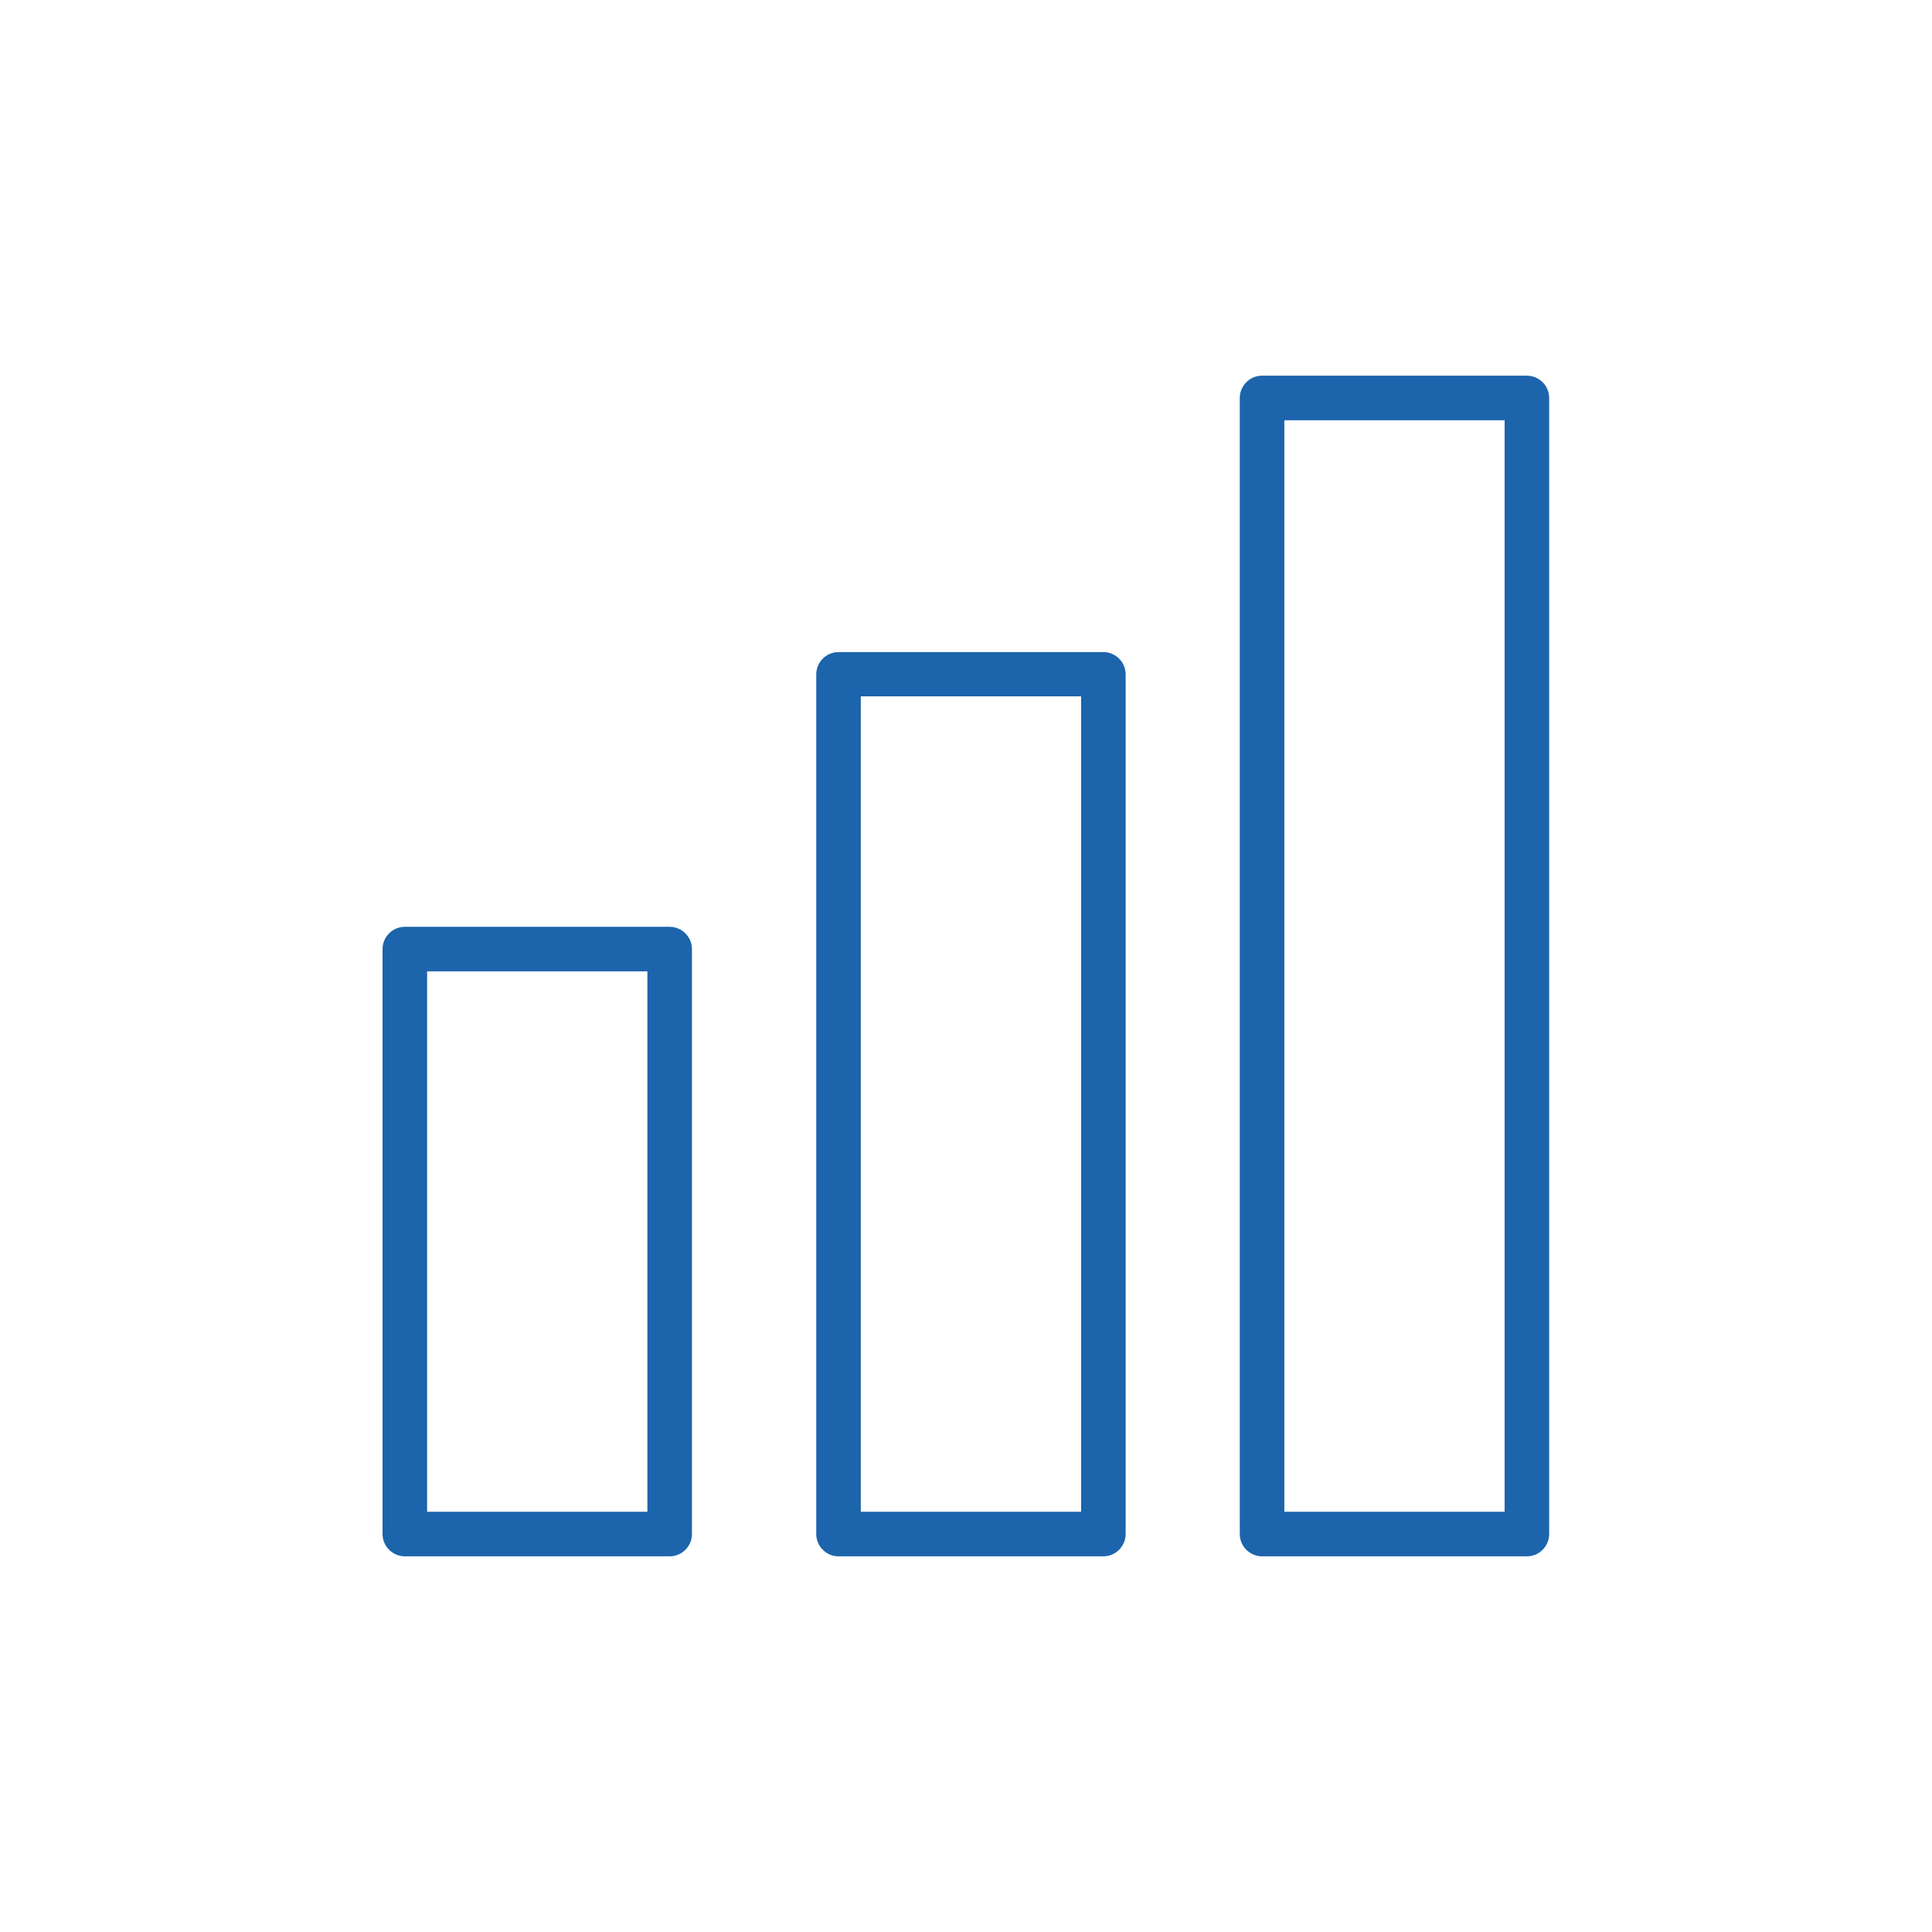 <svg xmlns="http://www.w3.org/2000/svg" id="Layer_2" data-name="Layer 2" viewBox="0 0 70.25 70.25"><defs><style>      .cls-1 {        fill: #fff;      }      .cls-2 {        fill: #1c64ac;      }    </style></defs><g id="Object"><g><rect class="cls-1" width="70.25" height="70.25"></rect><g><g><path class="cls-2" d="M24.35,56.37h-9.63c-.32,0-.59-.26-.59-.59v-21.27c0-.32.26-.59.59-.59h9.63c.32,0,.59.26.59.59v21.27c0,.32-.26.59-.59.59ZM15.31,55.19h8.46v-20.09h-8.46v20.09Z"></path><path class="cls-2" d="M24.35,56.59h-9.63c-.44,0-.81-.36-.81-.81v-21.27c0-.44.36-.81.81-.81h9.63c.44,0,.81.36.81.81v21.27c0,.44-.36.81-.81.81ZM14.73,34.14c-.2,0-.37.16-.37.37v21.27c0,.2.16.37.37.37h9.63c.2,0,.37-.16.37-.37v-21.27c0-.2-.16-.37-.37-.37h-9.63ZM23.77,55.41h-8.46c-.12,0-.22-.1-.22-.22v-20.09c0-.12.1-.22.22-.22h8.46c.12,0,.22.1.22.22v20.09c0,.12-.1.22-.22.22ZM15.53,54.97h8.01v-19.65h-8.01v19.65Z"></path></g><g><path class="cls-2" d="M40.12,56.37h-9.63c-.32,0-.59-.26-.59-.59v-31.26c0-.32.26-.59.59-.59h9.63c.32,0,.59.26.59.59v31.26c0,.32-.26.59-.59.59ZM31.08,55.19h8.46v-30.09h-8.46v30.09Z"></path><path class="cls-2" d="M40.12,56.59h-9.63c-.44,0-.81-.36-.81-.81v-31.26c0-.44.36-.81.81-.81h9.63c.44,0,.81.36.81.81v31.26c0,.44-.36.81-.81.81ZM30.49,24.15c-.2,0-.37.16-.37.37v31.26c0,.2.16.37.37.37h9.63c.2,0,.37-.16.37-.37v-31.26c0-.2-.16-.37-.37-.37h-9.63ZM39.54,55.41h-8.46c-.12,0-.22-.1-.22-.22v-30.09c0-.12.1-.22.22-.22h8.46c.12,0,.22.1.22.22v30.09c0,.12-.1.22-.22.22ZM31.3,54.97h8.01v-29.65h-8.01v29.65Z"></path></g><g><path class="cls-2" d="M55.52,56.37h-9.63c-.32,0-.59-.26-.59-.59V14.47c0-.32.26-.59.59-.59h9.63c.32,0,.59.26.59.59v41.31c0,.32-.26.59-.59.59ZM46.48,55.19h8.46V15.06h-8.46v40.14Z"></path><path class="cls-2" d="M55.52,56.59h-9.63c-.44,0-.81-.36-.81-.81V14.47c0-.44.36-.81.81-.81h9.63c.44,0,.81.36.81.81v41.31c0,.44-.36.81-.81.81ZM45.89,14.1c-.2,0-.37.16-.37.37v41.31c0,.2.16.37.37.37h9.63c.2,0,.37-.16.37-.37V14.47c0-.2-.16-.37-.37-.37h-9.63ZM54.94,55.41h-8.46c-.12,0-.22-.1-.22-.22V15.06c0-.12.1-.22.22-.22h8.46c.12,0,.22.1.22.22v40.14c0,.12-.1.22-.22.22ZM46.7,54.97h8.01V15.28h-8.01v39.7Z"></path></g></g></g></g></svg>